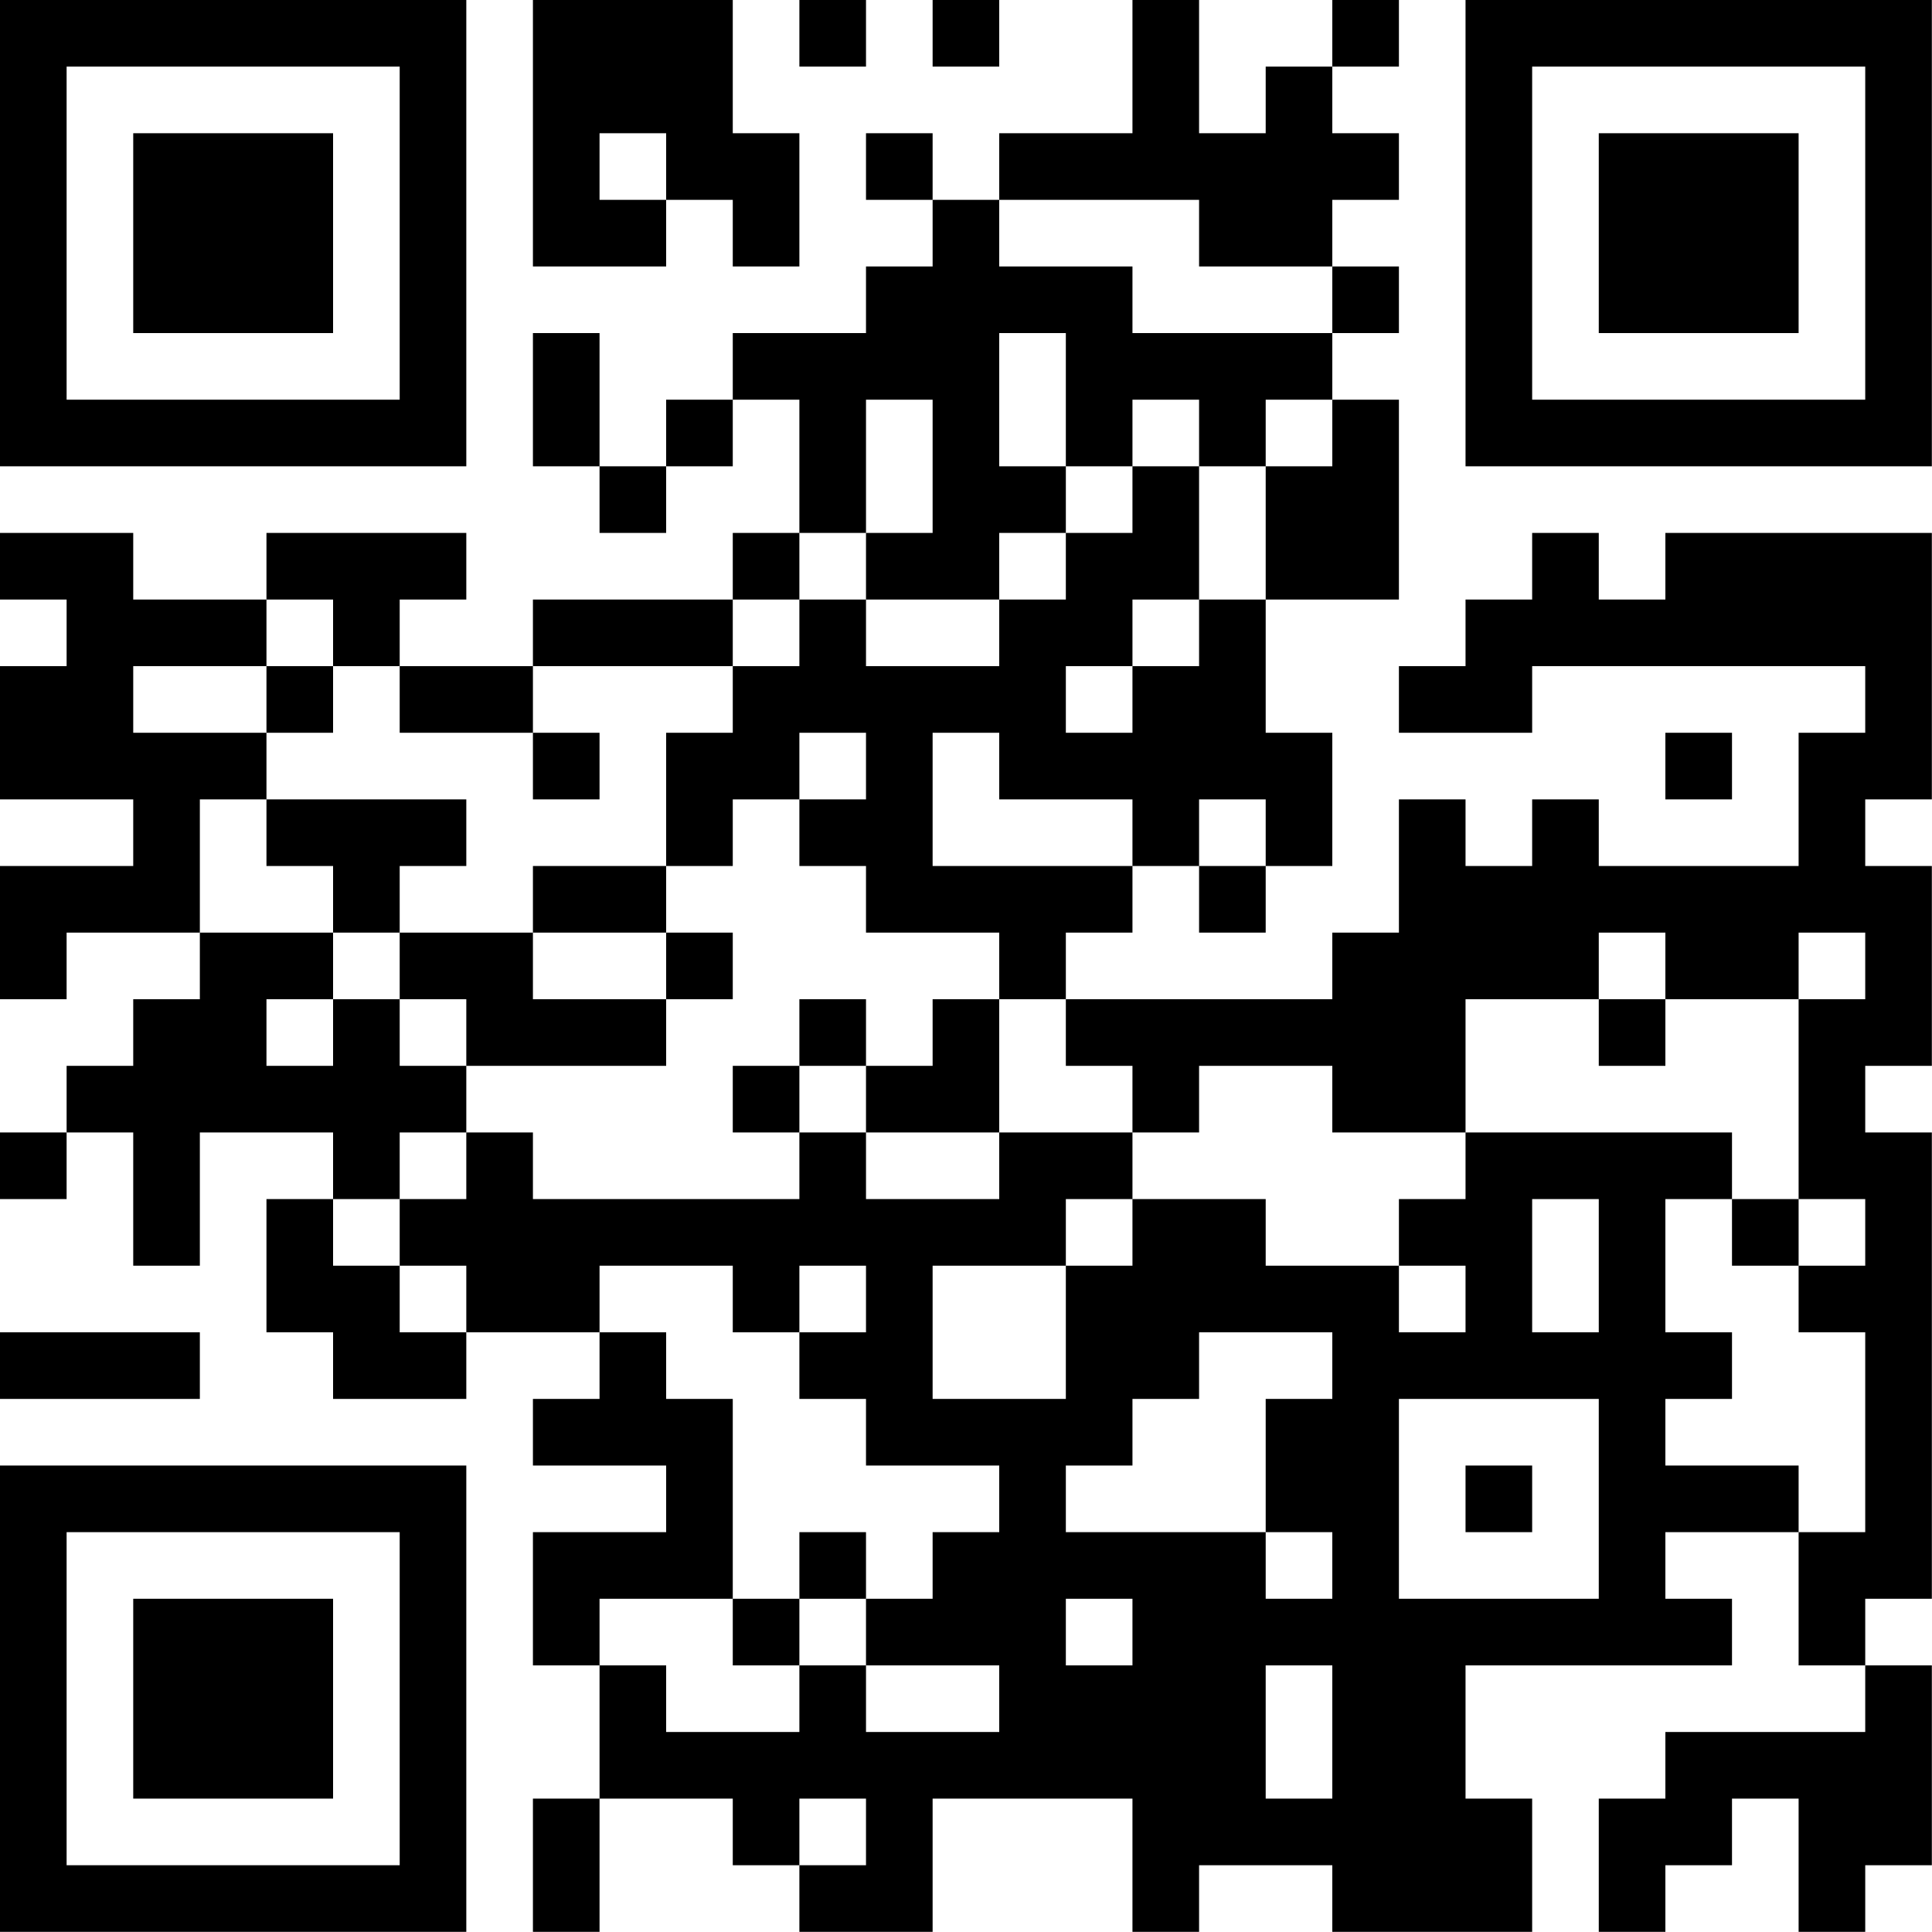 <?xml version="1.0" encoding="UTF-8"?>
<svg xmlns="http://www.w3.org/2000/svg" version="1.1" width="100" height="100" viewBox="0 0 100 100"><rect x="0" y="0" width="100" height="100" fill="#ffffff"/><g transform="scale(3.448)"><g transform="translate(0,0)"><path fill-rule="evenodd" d="M8 0L8 4L10 4L10 3L11 3L11 4L12 4L12 2L11 2L11 0ZM12 0L12 1L13 1L13 0ZM14 0L14 1L15 1L15 0ZM17 0L17 2L15 2L15 3L14 3L14 2L13 2L13 3L14 3L14 4L13 4L13 5L11 5L11 6L10 6L10 7L9 7L9 5L8 5L8 7L9 7L9 8L10 8L10 7L11 7L11 6L12 6L12 8L11 8L11 9L8 9L8 10L6 10L6 9L7 9L7 8L4 8L4 9L2 9L2 8L0 8L0 9L1 9L1 10L0 10L0 12L2 12L2 13L0 13L0 15L1 15L1 14L3 14L3 15L2 15L2 16L1 16L1 17L0 17L0 18L1 18L1 17L2 17L2 19L3 19L3 17L5 17L5 18L4 18L4 20L5 20L5 21L7 21L7 20L9 20L9 21L8 21L8 22L10 22L10 23L8 23L8 25L9 25L9 27L8 27L8 29L9 29L9 27L11 27L11 28L12 28L12 29L14 29L14 27L17 27L17 29L18 29L18 28L20 28L20 29L23 29L23 27L22 27L22 25L26 25L26 24L25 24L25 23L27 23L27 25L28 25L28 26L25 26L25 27L24 27L24 29L25 29L25 28L26 28L26 27L27 27L27 29L28 29L28 28L29 28L29 25L28 25L28 24L29 24L29 17L28 17L28 16L29 16L29 13L28 13L28 12L29 12L29 8L25 8L25 9L24 9L24 8L23 8L23 9L22 9L22 10L21 10L21 11L23 11L23 10L28 10L28 11L27 11L27 13L24 13L24 12L23 12L23 13L22 13L22 12L21 12L21 14L20 14L20 15L16 15L16 14L17 14L17 13L18 13L18 14L19 14L19 13L20 13L20 11L19 11L19 9L21 9L21 6L20 6L20 5L21 5L21 4L20 4L20 3L21 3L21 2L20 2L20 1L21 1L21 0L20 0L20 1L19 1L19 2L18 2L18 0ZM9 2L9 3L10 3L10 2ZM15 3L15 4L17 4L17 5L20 5L20 4L18 4L18 3ZM15 5L15 7L16 7L16 8L15 8L15 9L13 9L13 8L14 8L14 6L13 6L13 8L12 8L12 9L11 9L11 10L8 10L8 11L6 11L6 10L5 10L5 9L4 9L4 10L2 10L2 11L4 11L4 12L3 12L3 14L5 14L5 15L4 15L4 16L5 16L5 15L6 15L6 16L7 16L7 17L6 17L6 18L5 18L5 19L6 19L6 20L7 20L7 19L6 19L6 18L7 18L7 17L8 17L8 18L12 18L12 17L13 17L13 18L15 18L15 17L17 17L17 18L16 18L16 19L14 19L14 21L16 21L16 19L17 19L17 18L19 18L19 19L21 19L21 20L22 20L22 19L21 19L21 18L22 18L22 17L26 17L26 18L25 18L25 20L26 20L26 21L25 21L25 22L27 22L27 23L28 23L28 20L27 20L27 19L28 19L28 18L27 18L27 15L28 15L28 14L27 14L27 15L25 15L25 14L24 14L24 15L22 15L22 17L20 17L20 16L18 16L18 17L17 17L17 16L16 16L16 15L15 15L15 14L13 14L13 13L12 13L12 12L13 12L13 11L12 11L12 12L11 12L11 13L10 13L10 11L11 11L11 10L12 10L12 9L13 9L13 10L15 10L15 9L16 9L16 8L17 8L17 7L18 7L18 9L17 9L17 10L16 10L16 11L17 11L17 10L18 10L18 9L19 9L19 7L20 7L20 6L19 6L19 7L18 7L18 6L17 6L17 7L16 7L16 5ZM4 10L4 11L5 11L5 10ZM8 11L8 12L9 12L9 11ZM14 11L14 13L17 13L17 12L15 12L15 11ZM25 11L25 12L26 12L26 11ZM4 12L4 13L5 13L5 14L6 14L6 15L7 15L7 16L10 16L10 15L11 15L11 14L10 14L10 13L8 13L8 14L6 14L6 13L7 13L7 12ZM18 12L18 13L19 13L19 12ZM8 14L8 15L10 15L10 14ZM12 15L12 16L11 16L11 17L12 17L12 16L13 16L13 17L15 17L15 15L14 15L14 16L13 16L13 15ZM24 15L24 16L25 16L25 15ZM23 18L23 20L24 20L24 18ZM26 18L26 19L27 19L27 18ZM9 19L9 20L10 20L10 21L11 21L11 24L9 24L9 25L10 25L10 26L12 26L12 25L13 25L13 26L15 26L15 25L13 25L13 24L14 24L14 23L15 23L15 22L13 22L13 21L12 21L12 20L13 20L13 19L12 19L12 20L11 20L11 19ZM0 20L0 21L3 21L3 20ZM18 20L18 21L17 21L17 22L16 22L16 23L19 23L19 24L20 24L20 23L19 23L19 21L20 21L20 20ZM21 21L21 24L24 24L24 21ZM22 22L22 23L23 23L23 22ZM12 23L12 24L11 24L11 25L12 25L12 24L13 24L13 23ZM16 24L16 25L17 25L17 24ZM19 25L19 27L20 27L20 25ZM12 27L12 28L13 28L13 27ZM0 0L0 7L7 7L7 0ZM1 1L1 6L6 6L6 1ZM2 2L2 5L5 5L5 2ZM22 0L22 7L29 7L29 0ZM23 1L23 6L28 6L28 1ZM24 2L24 5L27 5L27 2ZM0 22L0 29L7 29L7 22ZM1 23L1 28L6 28L6 23ZM2 24L2 27L5 27L5 24Z" fill="#000000"/></g></g></svg>
